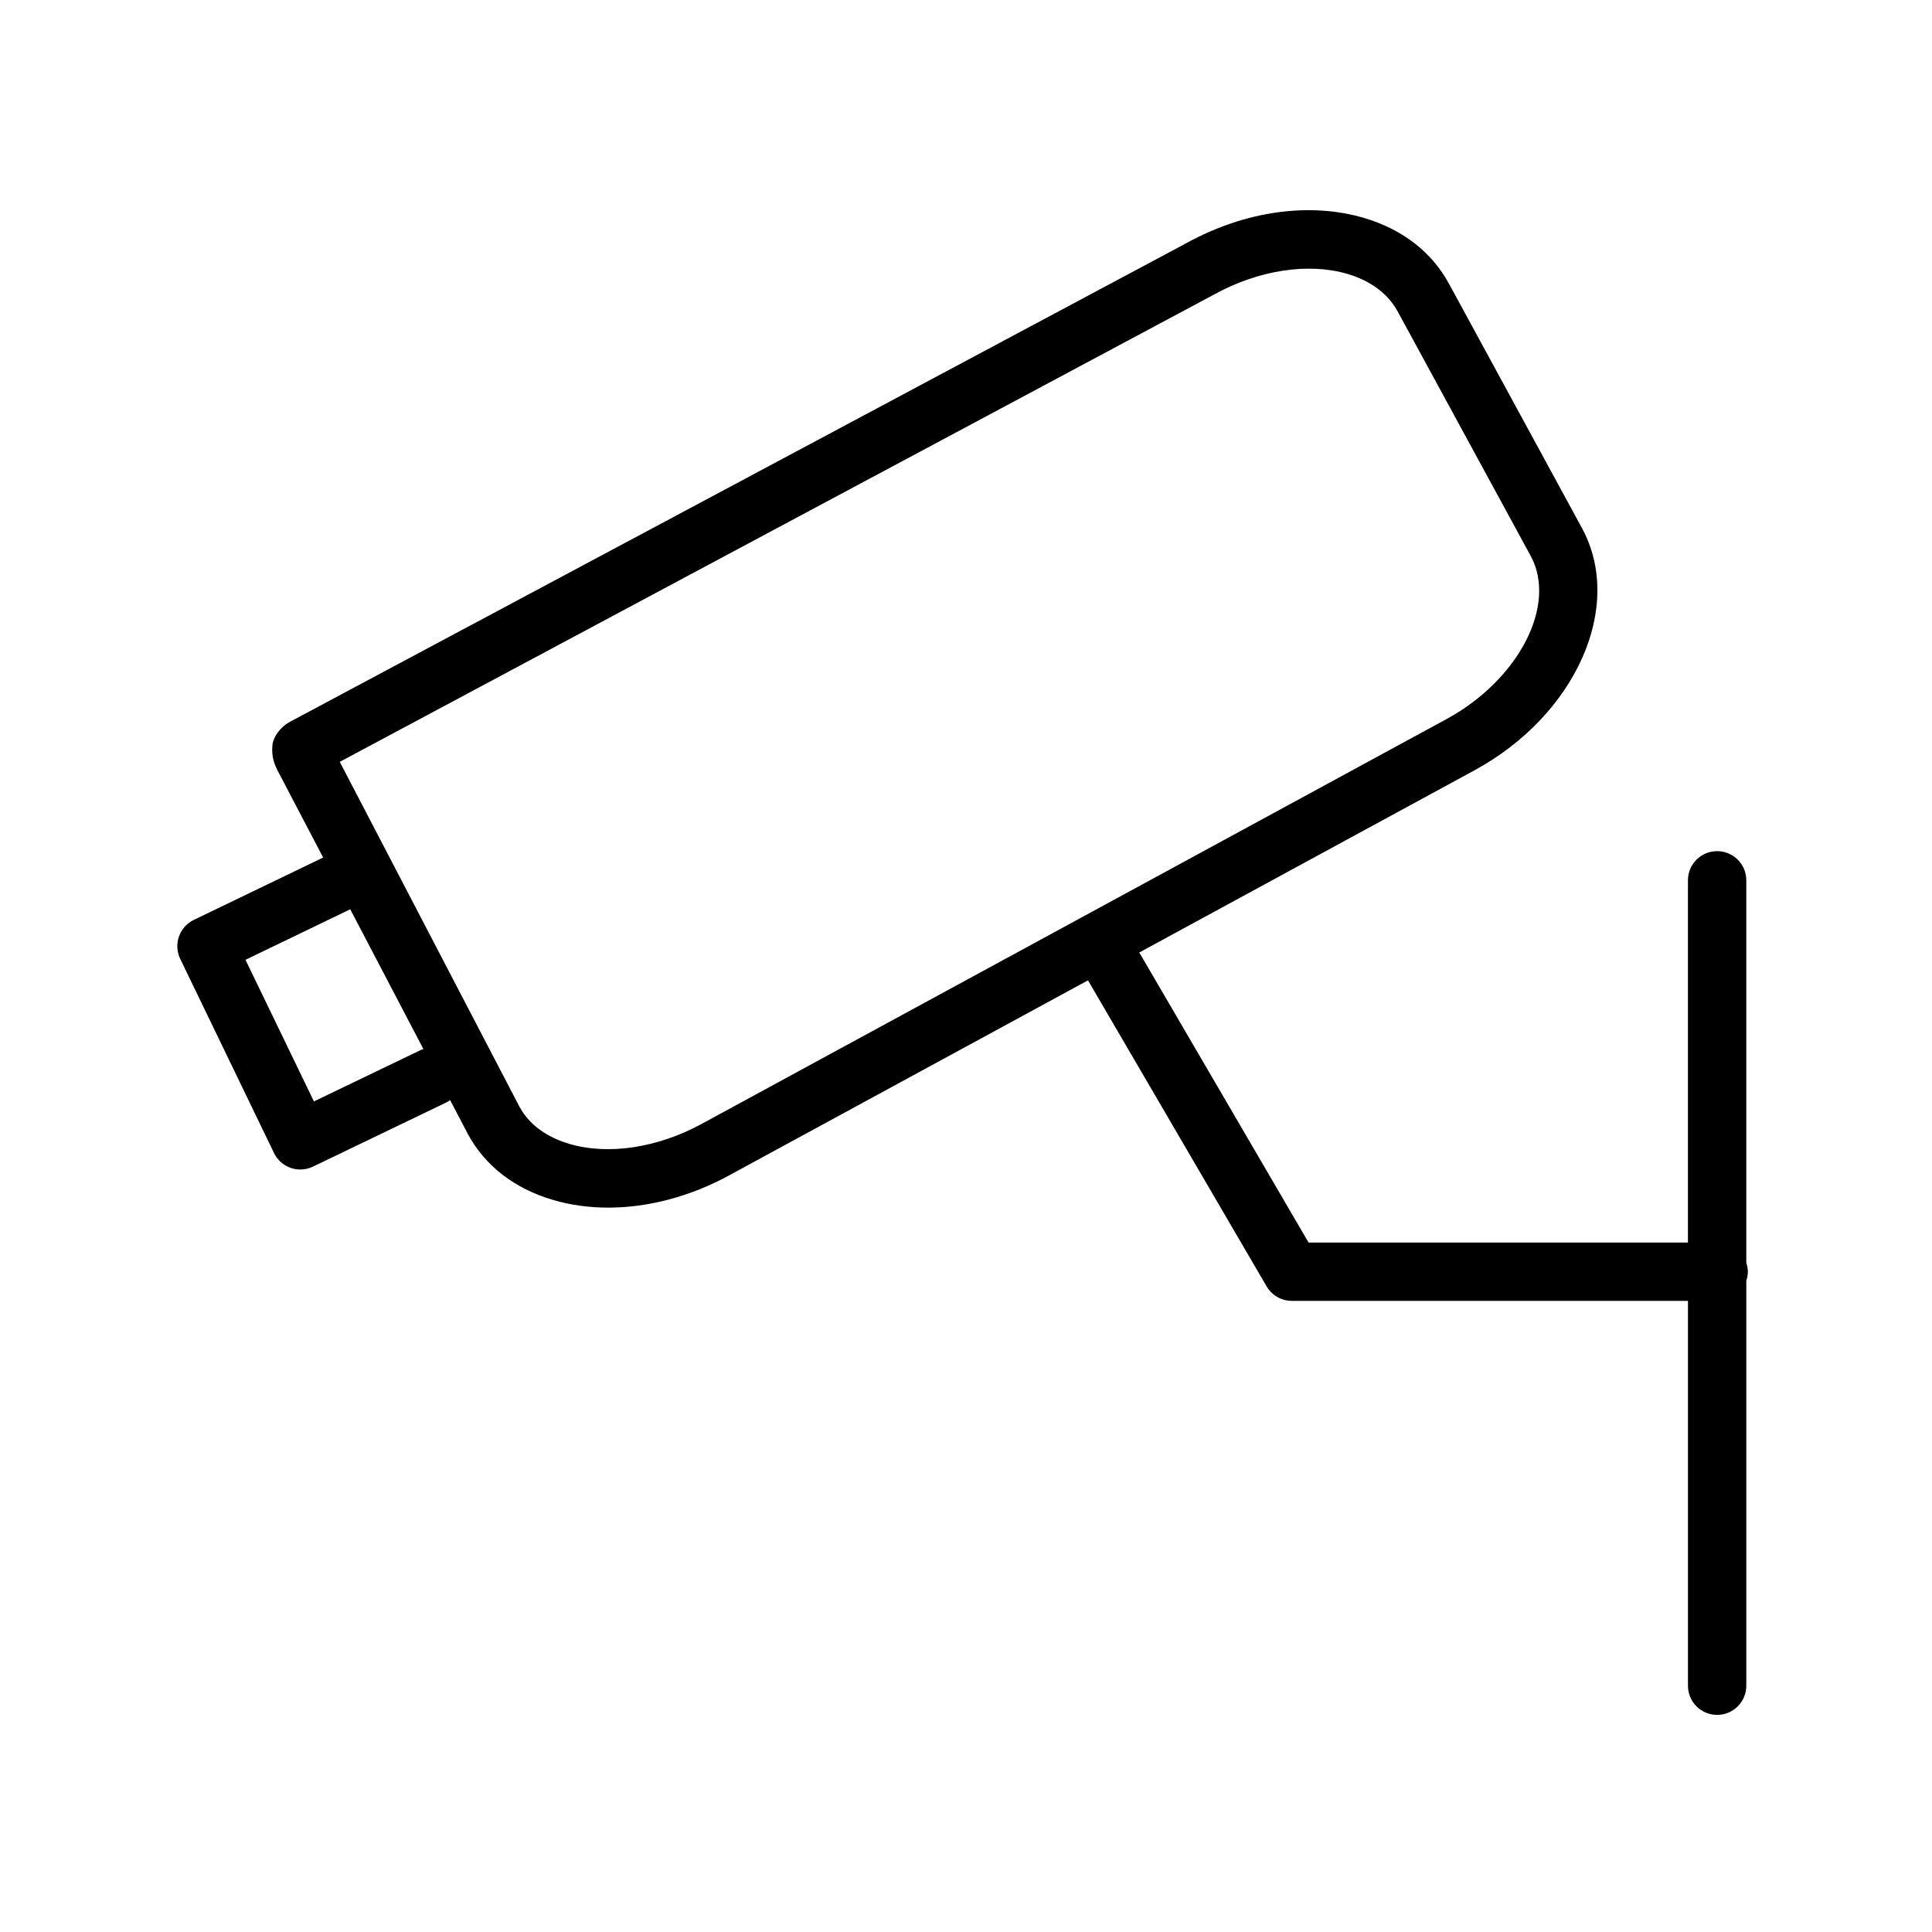 <?xml version="1.0" encoding="iso-8859-1"?>
<!-- Generator: Adobe Illustrator 21.1.0, SVG Export Plug-In . SVG Version: 6.00 Build 0)  -->
<svg version="1.1" id="Layer_1" xmlns="http://www.w3.org/2000/svg" xmlns:xlink="http://www.w3.org/1999/xlink" x="0px" y="0px"
	 viewBox="0 0 99.313 99.313" style="enable-background:new 0 0 99.313 99.313;" xml:space="preserve">
<path d="M89.847,65.371c0-0.162-0.032-0.316-0.08-0.462V45.252c0-0.829-0.672-1.5-1.5-1.5s-1.5,0.671-1.5,1.5v18.62H67.266
	l-8.702-14.91l17.207-9.352c5.242-2.842,7.733-8.429,5.552-12.458L74.487,14.59c-0.884-1.632-2.395-2.803-4.368-3.386
	c-2.79-0.825-6.107-0.36-9.086,1.269l-46.127,24.63c-0.454,0.243-0.869,0.737-0.906,1.25s0.062,0.906,0.389,1.483l2.222,4.245
	l-6.648,3.206c-0.359,0.173-0.634,0.481-0.765,0.857c-0.131,0.376-0.107,0.788,0.066,1.146l4.822,9.98
	c0.259,0.536,0.794,0.848,1.352,0.848c0.218,0,0.44-0.048,0.649-0.148l6.838-3.29c0.077-0.037,0.146-0.083,0.213-0.13l0.918,1.753
	c0.883,1.629,2.393,2.797,4.366,3.377c0.904,0.267,1.863,0.397,2.849,0.397c2.058,0,4.229-0.572,6.248-1.678l18.408-10.005
	l9.183,15.732c0.27,0.461,0.763,0.744,1.296,0.744h20.362v19.783c0,0.828,0.672,1.5,1.5,1.5s1.5-0.672,1.5-1.5v-20.82
	C89.814,65.687,89.847,65.534,89.847,65.371z M21.625,53.977l-5.488,2.641l-3.518-7.28l5.385-2.597l3.761,7.186
	C21.718,53.943,21.67,53.955,21.625,53.977z M36.081,57.766c-2.263,1.238-4.809,1.625-6.812,1.036
	c-0.831-0.244-1.951-0.777-2.564-1.907l-9.24-17.732L62.46,15.112c2.265-1.236,4.812-1.621,6.811-1.03
	c0.831,0.245,1.953,0.781,2.581,1.939l6.835,12.562c1.369,2.528-0.62,6.37-4.346,8.39L36.081,57.766z"/>
</svg>
